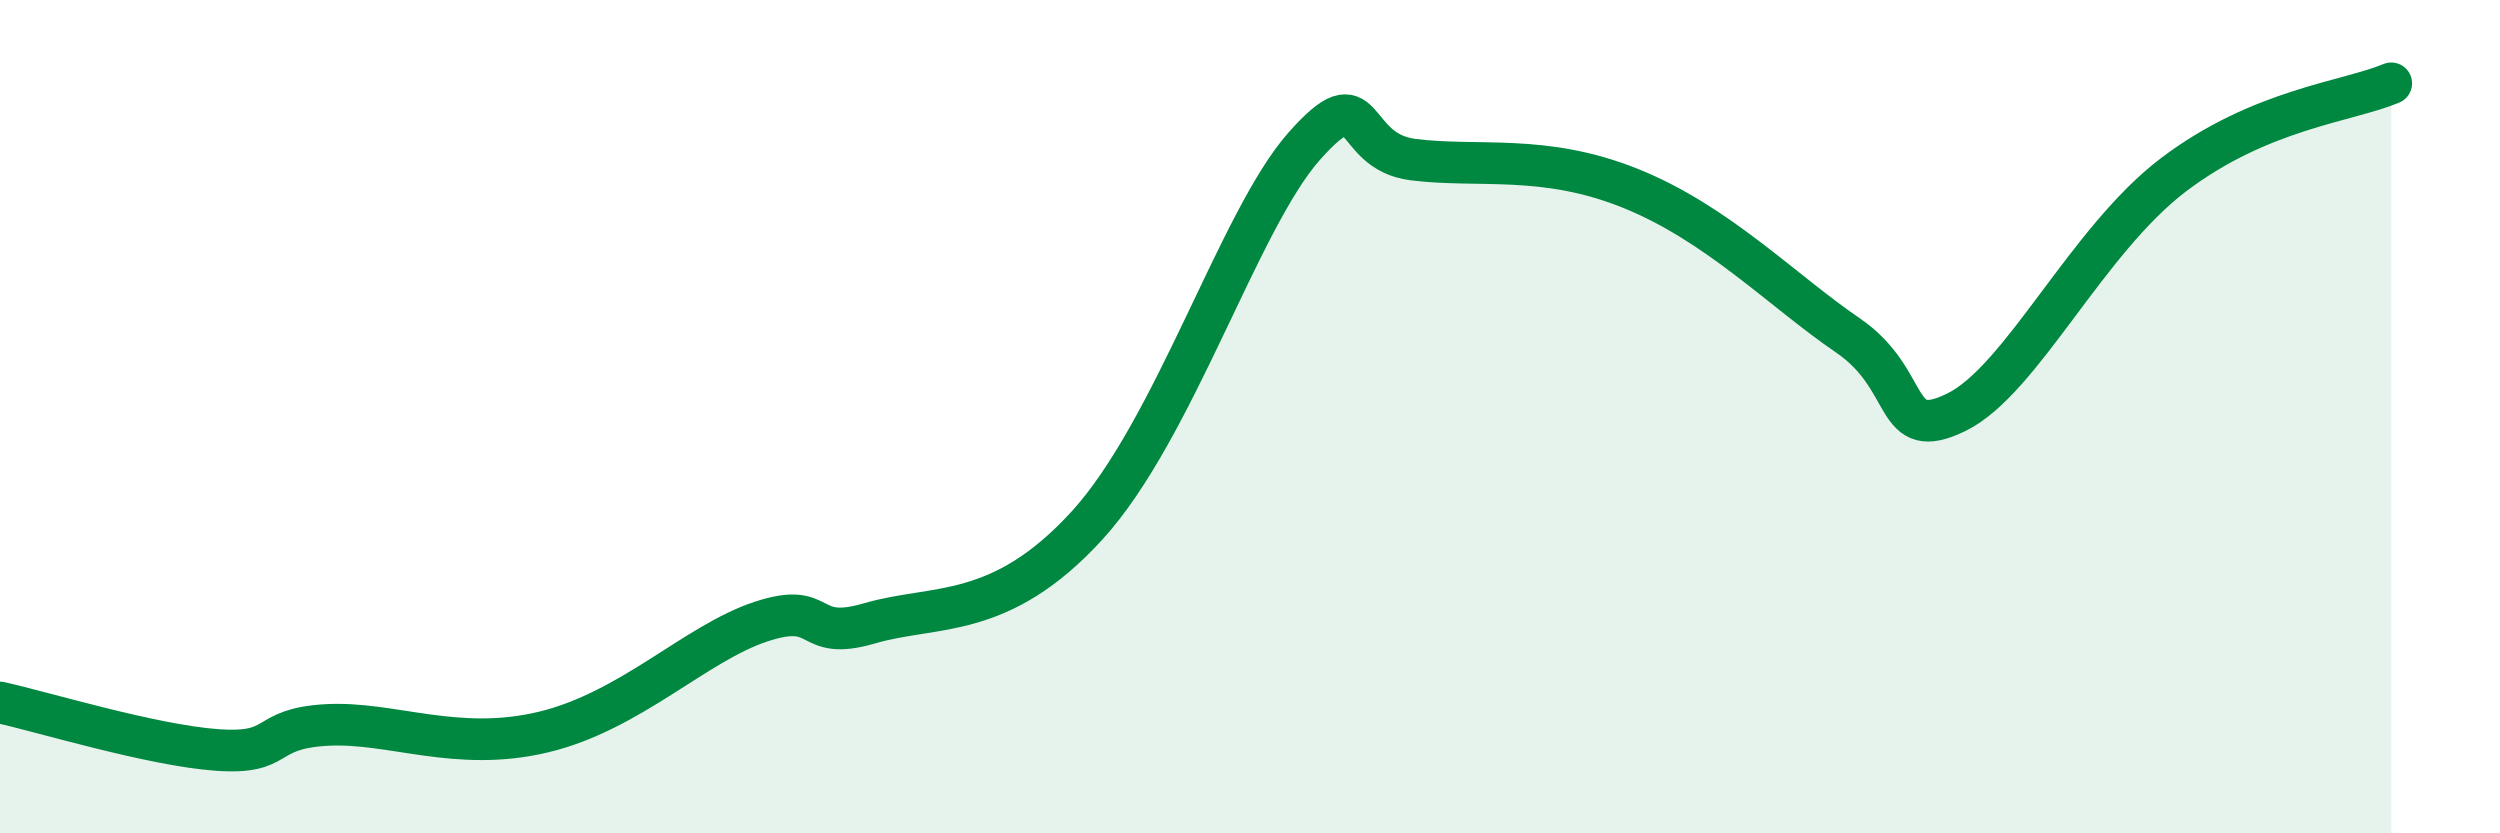 
    <svg width="60" height="20" viewBox="0 0 60 20" xmlns="http://www.w3.org/2000/svg">
      <path
        d="M 0,16.86 C 1.04,17.09 3.65,17.89 5.22,18 C 6.79,18.11 6.27,17.49 7.83,17.4 C 9.39,17.31 10.95,18.07 13.04,17.57 C 15.13,17.07 16.69,15.44 18.26,14.92 C 19.83,14.4 19.3,15.42 20.87,14.96 C 22.44,14.5 24,14.9 26.09,12.61 C 28.18,10.32 29.74,5.27 31.3,3.51 C 32.86,1.75 32.34,3.63 33.91,3.83 C 35.48,4.03 37.04,3.68 39.13,4.52 C 41.22,5.36 42.78,6.98 44.35,8.05 C 45.92,9.12 45.4,10.66 46.96,9.89 C 48.52,9.12 50.08,5.77 52.17,4.19 C 54.26,2.61 56.35,2.44 57.39,2L57.39 20L0 20Z"
        fill="#008740"
        opacity="0.1"
        stroke-linecap="round"
        stroke-linejoin="round"
      />
      <path
        d="M 0,16.86 C 1.04,17.09 3.65,17.89 5.22,18 C 6.79,18.11 6.27,17.49 7.83,17.4 C 9.39,17.31 10.95,18.07 13.04,17.57 C 15.13,17.07 16.69,15.44 18.26,14.92 C 19.83,14.4 19.3,15.42 20.87,14.96 C 22.44,14.5 24,14.9 26.09,12.61 C 28.18,10.32 29.74,5.27 31.3,3.51 C 32.86,1.75 32.34,3.63 33.91,3.83 C 35.48,4.03 37.04,3.68 39.13,4.52 C 41.22,5.36 42.78,6.98 44.35,8.05 C 45.92,9.12 45.4,10.66 46.96,9.89 C 48.52,9.12 50.08,5.77 52.17,4.19 C 54.26,2.61 56.35,2.44 57.39,2"
        stroke="#008740"
        stroke-width="1"
        fill="none"
        stroke-linecap="round"
        stroke-linejoin="round"
      />
    </svg>
  